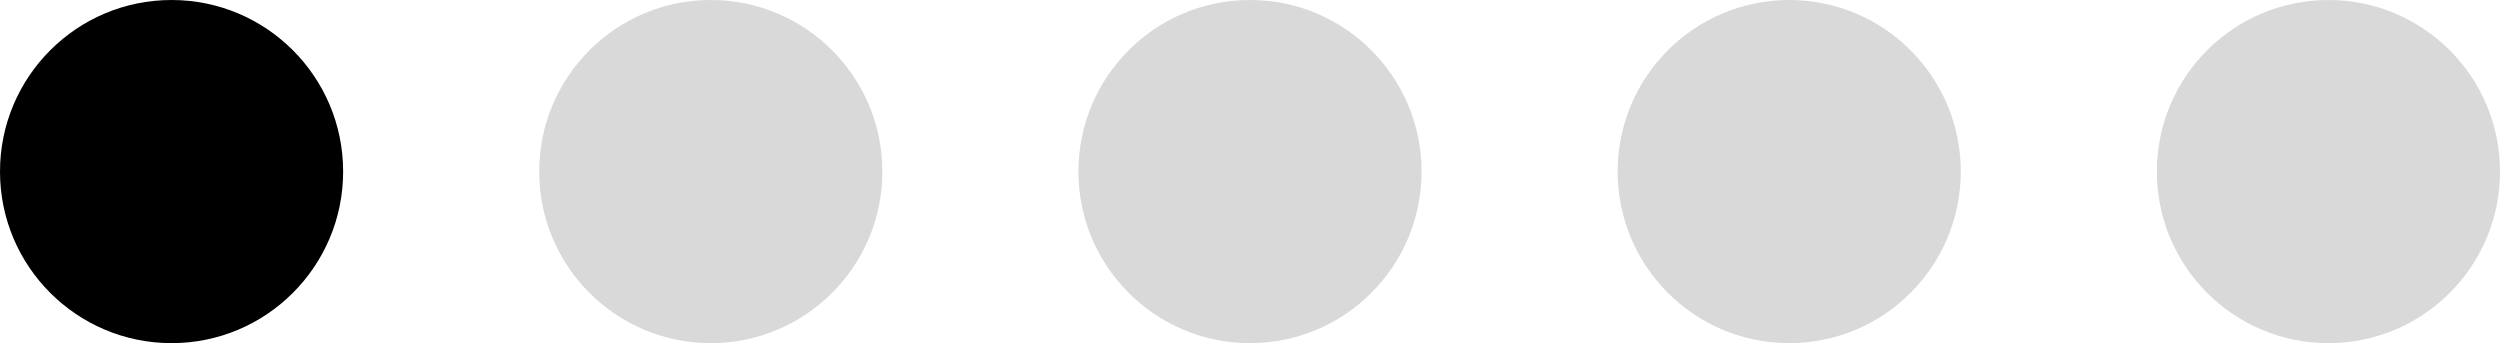<svg width="51" height="7" viewBox="0 0 51 7" fill="none" xmlns="http://www.w3.org/2000/svg">
    <circle cx="3.5" cy="3.5" r="3.5" fill="black"/>
    <circle cx="14.5" cy="3.5" r="3.5" fill="#D9D9D9"/>
    <circle cx="25.5" cy="3.5" r="3.5" fill="#D9D9D9"/>
    <circle cx="36.5" cy="3.5" r="3.5" fill="#D9D9D9"/>
    <circle cx="47.5" cy="3.5" r="3.5" fill="#D9D9D9"/>
</svg>